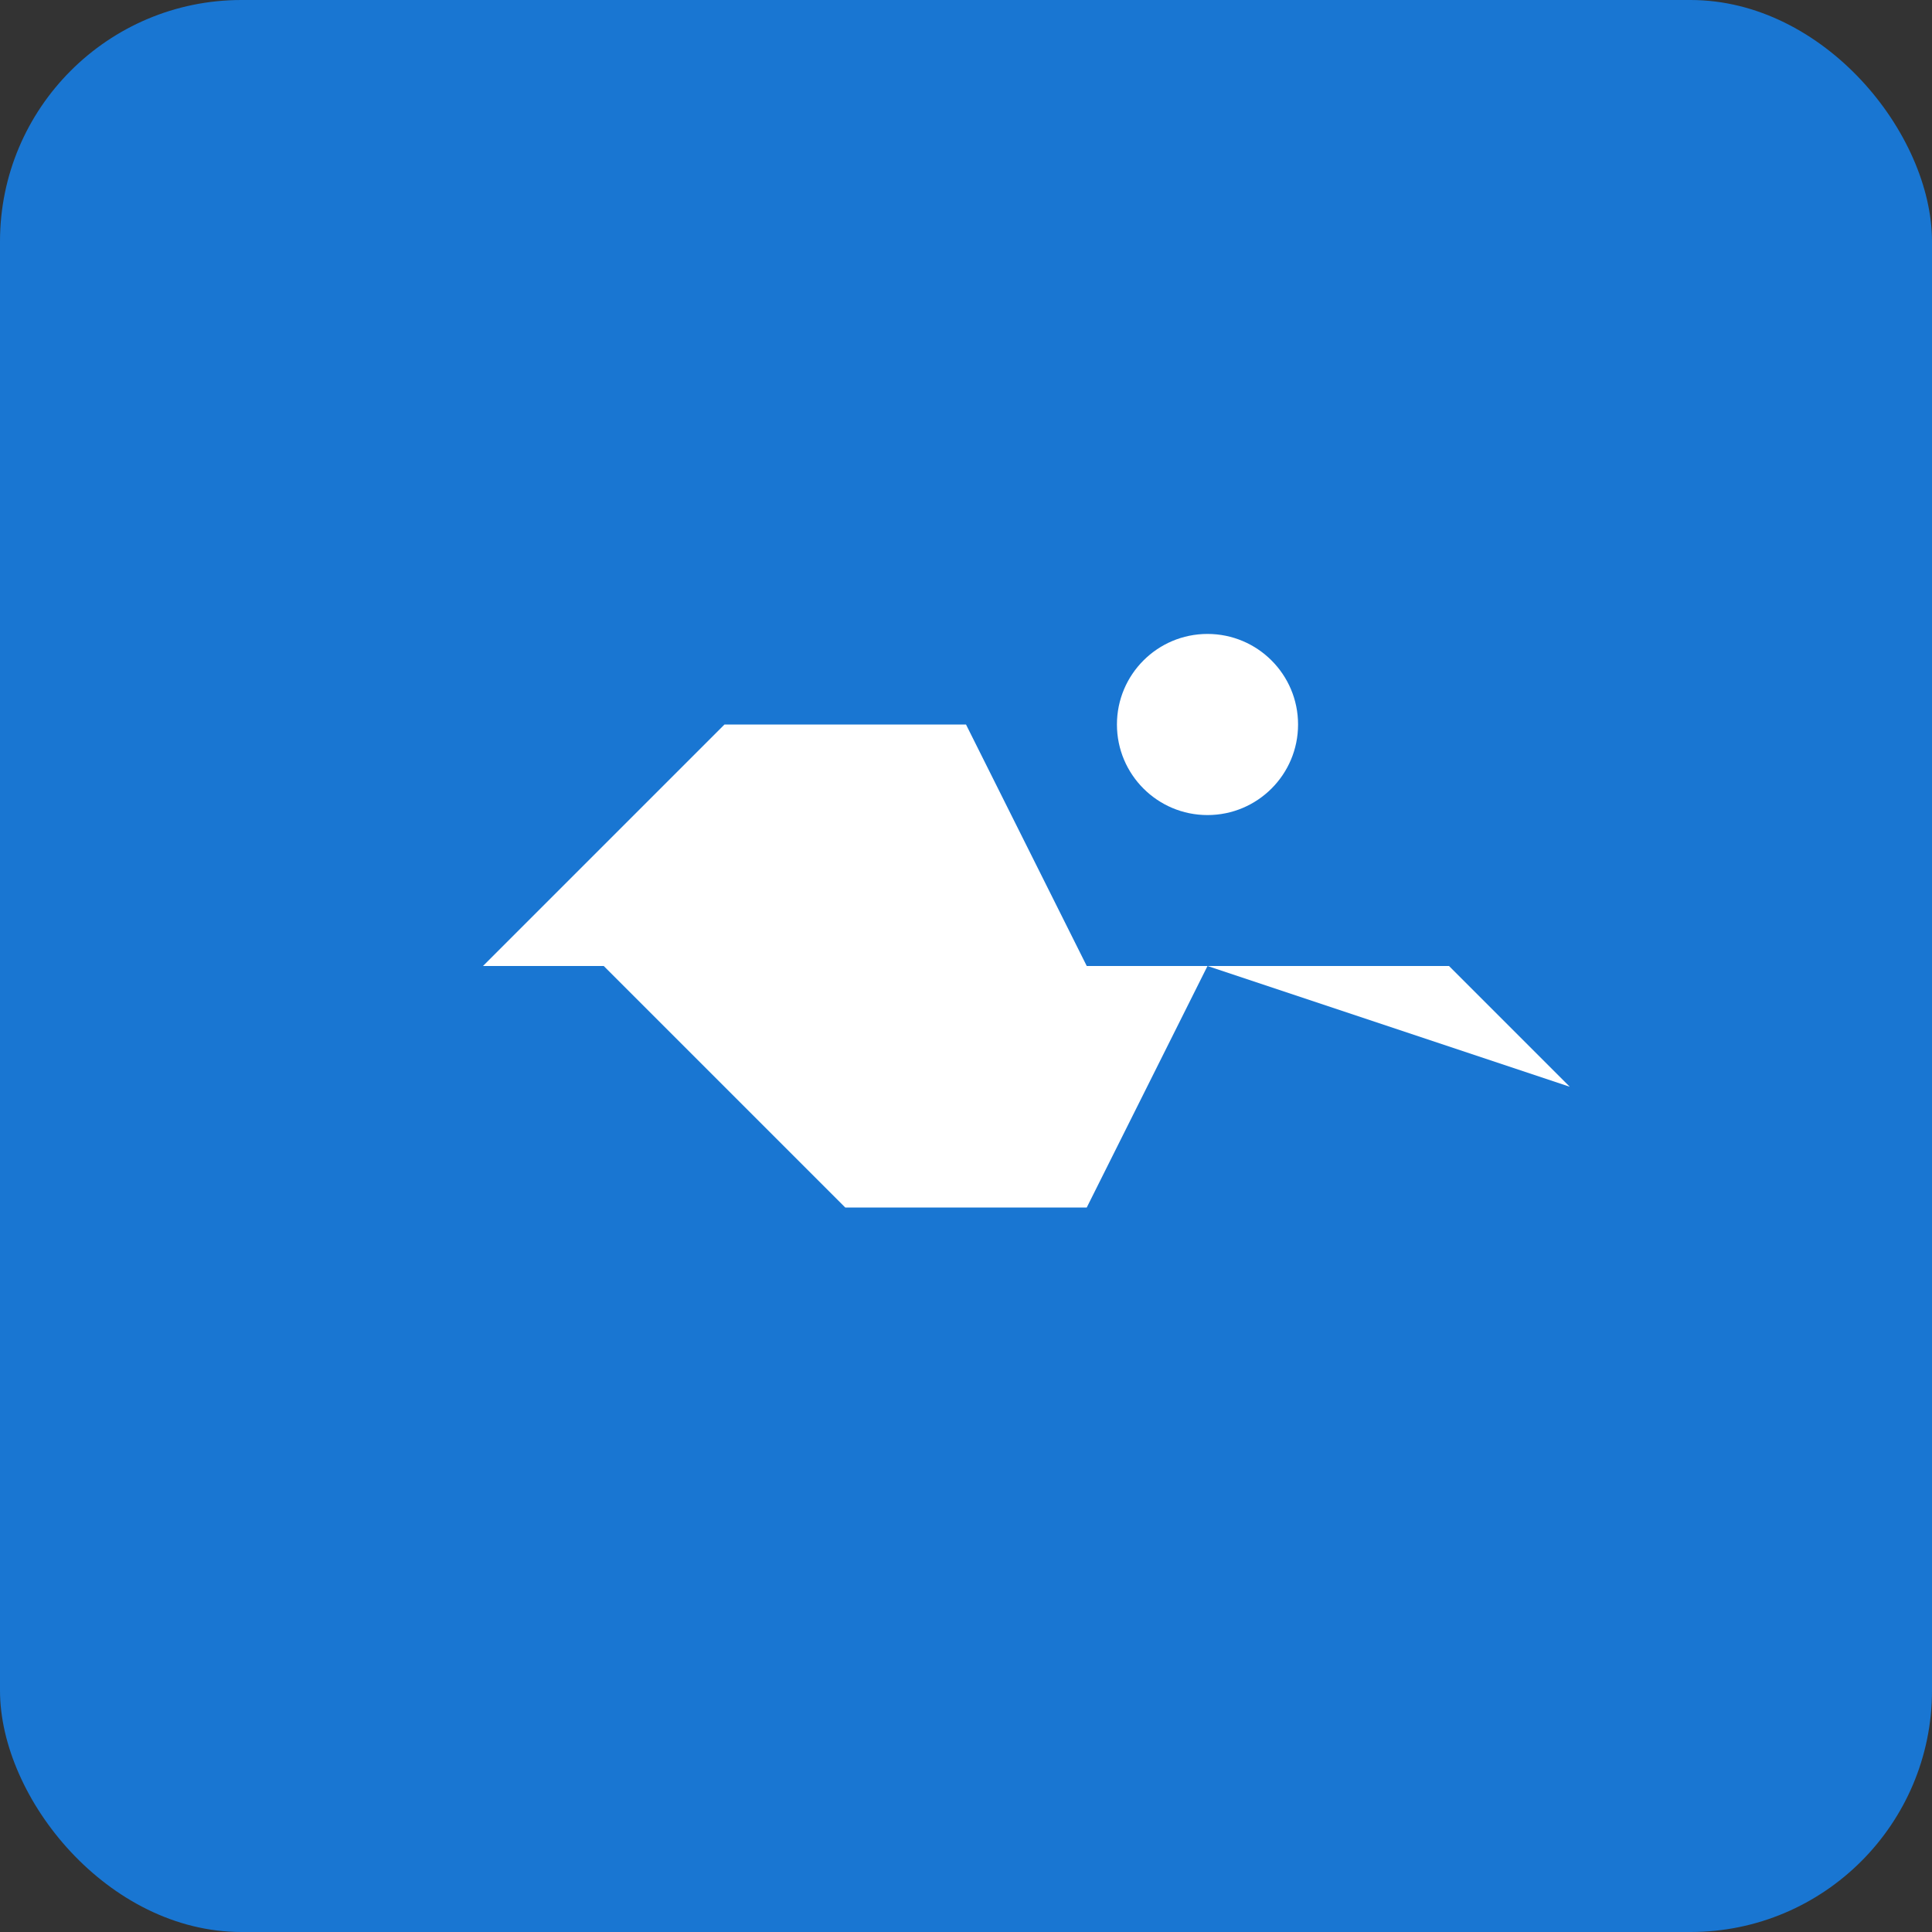 <svg xmlns="http://www.w3.org/2000/svg" viewBox="0 0 32 32" width="32" height="32">
  <rect x="0" y="0" width="32" height="32" fill="#333333" stroke="none"/>
  <rect width="32" height="32" fill="#1976d2" rx="4"/>
  <path fill="white" d="M8 16l4-4h4l2 4h6l2 2-6-2-2 4h-4l-4-4h-2z"/>
  <circle fill="white" cx="20" cy="12" r="1.5"/>
</svg> 